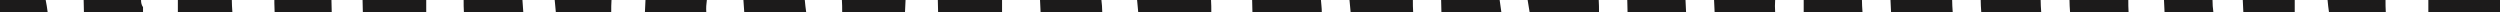 <?xml version="1.0" encoding="UTF-8"?>
<!DOCTYPE svg PUBLIC '-//W3C//DTD SVG 1.0//EN'
          'http://www.w3.org/TR/2001/REC-SVG-20010904/DTD/svg10.dtd'>
<svg height="4.3" preserveAspectRatio="xMidYMid meet" version="1.0" viewBox="0.0 0.0 875.7 4.3" width="875.7" xmlns="http://www.w3.org/2000/svg" xmlns:xlink="http://www.w3.org/1999/xlink" zoomAndPan="magnify"
><g fill="#1c1b1b" id="change1_1"
  ><path d="M16,0H0v4.3h16.7C16.5,2.8,16.3,1.4,16,0z"
    /><path d="M50.1,2.5C49.6,1.8,49.4,1,49.4,0H29.3c0,1.4,0.1,2.8,0.1,4.3h20.7C50.1,3.7,50.1,3.1,50.1,2.5z"
    /><path d="M81.2,0H62.3v4.3h19.1C81.3,2.8,81.2,1.4,81.2,0z"
    /><path d="M149.3,0H127c0,1.4,0.1,2.8,0.1,4.3h22.2V0z"
    /><path d="M183,0h-20.6c0,1.4,0,2.8,0.1,4.3h20.8C183.2,2.8,183.1,1.4,183,0z"
    /><path d="M214.2,0h-19.9c0.1,1.4,0.3,2.8,0.4,4.3h19.4C214.1,2.8,214.1,1.4,214.2,0z"
    /><path d="M247.6,0h-21.5c-0.1,1.4-0.1,2.8-0.2,4.3h21.5C247.3,2.8,247.4,1.4,247.6,0z"
    /><path d="M281.9,0h-21.5c0.1,1.4,0.2,2.8,0.3,4.3h21.7C282.2,2.8,282,1.4,281.9,0z"
    /><path d="M351,0h-22.5c0,1.4,0.1,2.8,0.1,4.3H351C351,2.8,351,1.4,351,0z"
    /><path d="M386,2c-0.1-0.7-0.1-1.3-0.2-2h-21.5c0.1,1.4,0.1,2.8,0.2,4.3h21.6C386.1,3.5,386,2.7,386,2z"
    /><path d="M424.2,0h-25.9c0.1,1.4,0.3,2.8,0.4,4.3h25.6C424.3,2.8,424.3,1.4,424.2,0z"
    /><path d="M462.7,0h-24.1c0,1.4,0.1,2.8,0.1,4.3h24.3C463,2.8,462.8,1.4,462.7,0z"
    /><path d="M525.3,0h-20.5c0,1.4,0.1,2.8,0.1,4.3h21C525.7,2.8,525.5,1.4,525.3,0z"
    /><path d="M560,0h-24.9c0.2,1.4,0.5,2.9,0.7,4.3h24.3C560.1,2.8,560.1,1.4,560,0z"
    /><path d="M590.4,0H570c0,1.4,0.1,2.8,0.1,4.3h20.5C590.5,2.8,590.5,1.4,590.4,0z"
    /><path d="M652.2,0h-20.4c0,1.4,0,2.8,0,4.3h20.6C652.3,2.8,652.2,1.4,652.2,0z"
    /><path d="M683.8,0h-21.6c0.1,1.4,0.1,2.8,0.2,4.3H684C683.9,2.8,683.8,1.4,683.8,0z"
    /><path d="M714.8,0h-21c0,1.4,0.1,2.8,0.2,4.3h21C714.9,2.8,714.8,1.4,714.8,0z"
    /><path d="M745.5,0h-20.6c0,1.4,0.1,2.8,0.2,4.3h20.5C745.5,2.8,745.5,1.4,745.5,0z"
    /><path d="M803.8,0h-18.2c0.1,1.4,0.1,2.8,0.2,4.3h18C803.8,2.8,803.8,1.4,803.8,0z"
    /><path d="M835.6,0h-20.3c0.1,1.4,0.3,2.8,0.5,4.3h19.9C835.6,2.8,835.6,1.4,835.6,0z"
    /><path d="M850.6,0c0,0.2,0,0.4,0,0.7v3.6h25.1V0H850.6z"
    /><path d="M775,0h-17c0.1,1.4,0.1,2.8,0.2,4.3h17.1C775.1,2.8,775,1.4,775,0z"
    /><path d="M621.8,0h-21.4c0.1,1.4,0.1,2.8,0.2,4.3h21.2C621.7,2.8,621.7,1.4,621.8,0z"
    /><path d="M494.9,0h-22.2c0.1,1.4,0.3,2.8,0.4,4.3H495C494.9,2.8,494.9,1.4,494.9,0z"
    /><path d="M317.2,0h-22.3c0.1,1.4,0.1,2.8,0.1,4.3H317C317.1,2.8,317.1,1.4,317.2,0z"
    /><path d="M116.1,0h-20c0,0.4,0,0.7,0,1.1c0,1.1,0.1,2.1,0.1,3.2h20C116.2,2.8,116.1,1.4,116.1,0z"
  /></g
></svg
>
